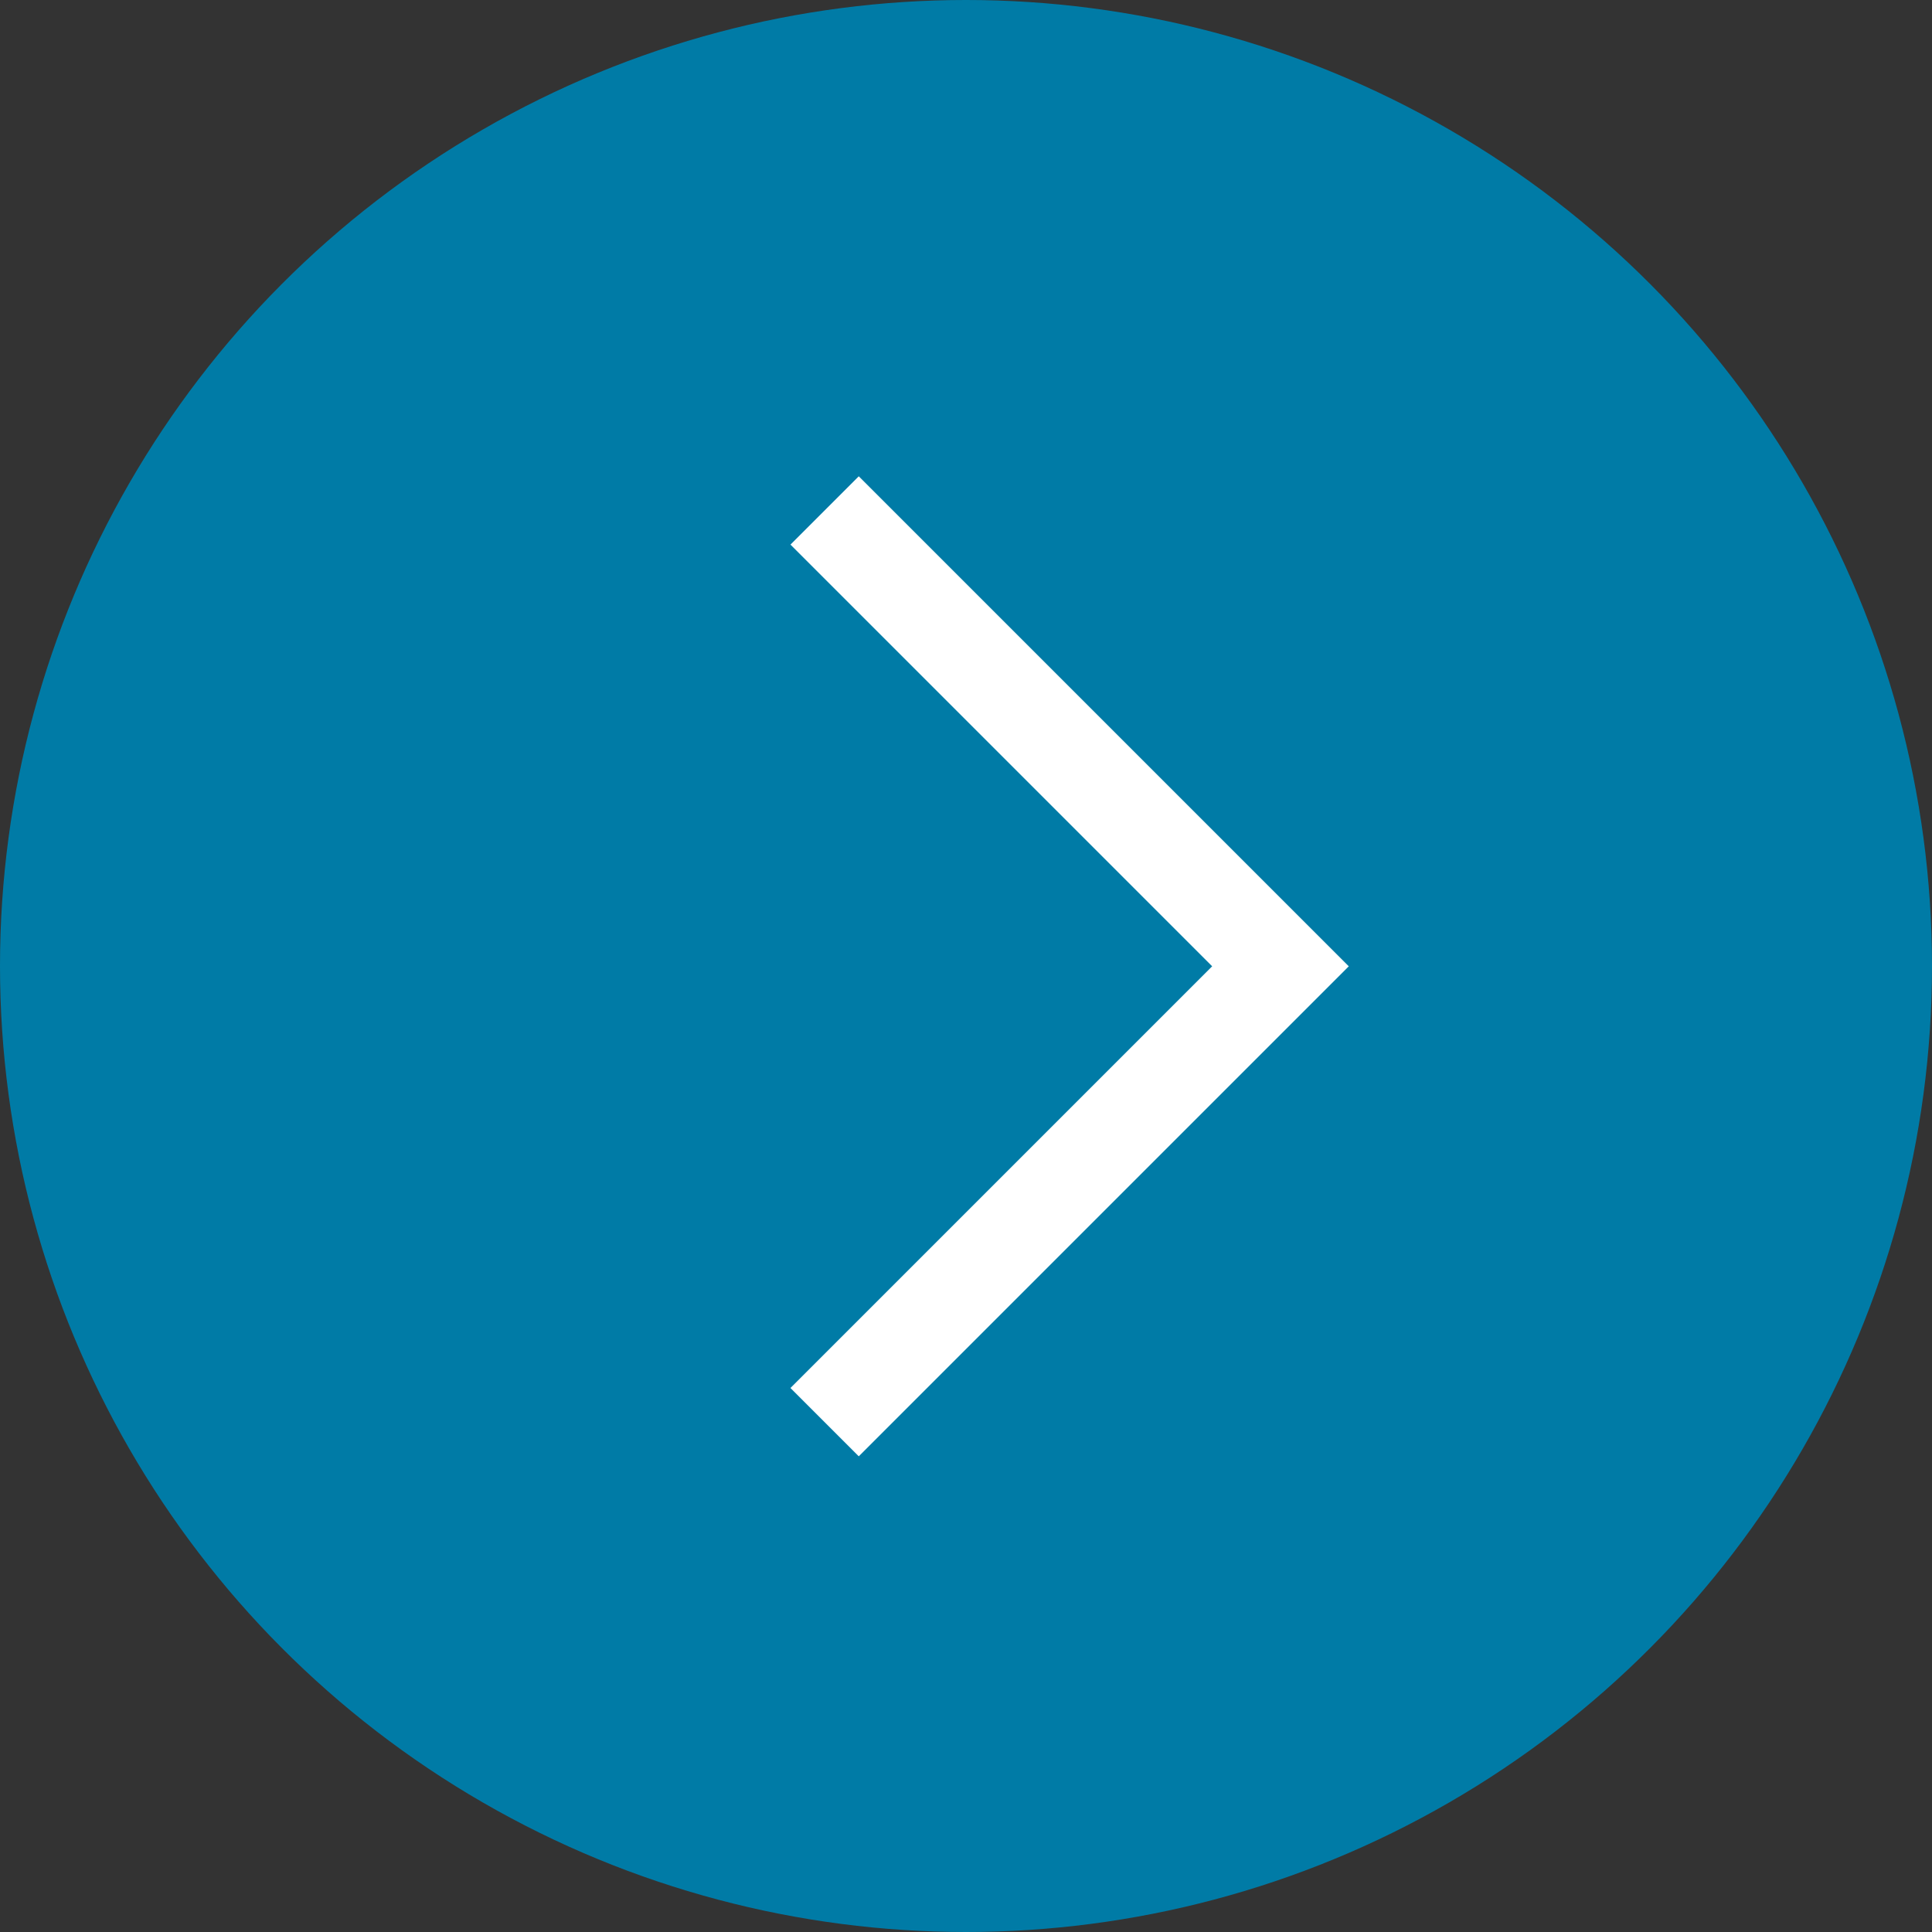 <?xml version="1.0" encoding="UTF-8"?>
<svg id="a" data-name="Laag 1" xmlns="http://www.w3.org/2000/svg" viewBox="0 0 1024 1024">
  <rect x="0" y="0" width="1024" height="1024" fill="#333333" stroke="none"/>
  <defs>
    <style>
      .d {
        fill: #007ba6;
      }

      .d, .e {
        stroke-width: 0px;
      }

      .e {
        fill: #fff;
      }
    </style>
  </defs>
  <g id="b" data-name="Group 5522">
    <circle class="d" cx="512" cy="512" r="512"/>
  </g>
  <path id="c" data-name="Path 5382" class="e" d="m418.964,288.652l36.204-36.204,259.712,259.712-259.712,259.712-36.204-36.204,223.508-223.508-223.508-223.508Z"/>
</svg>